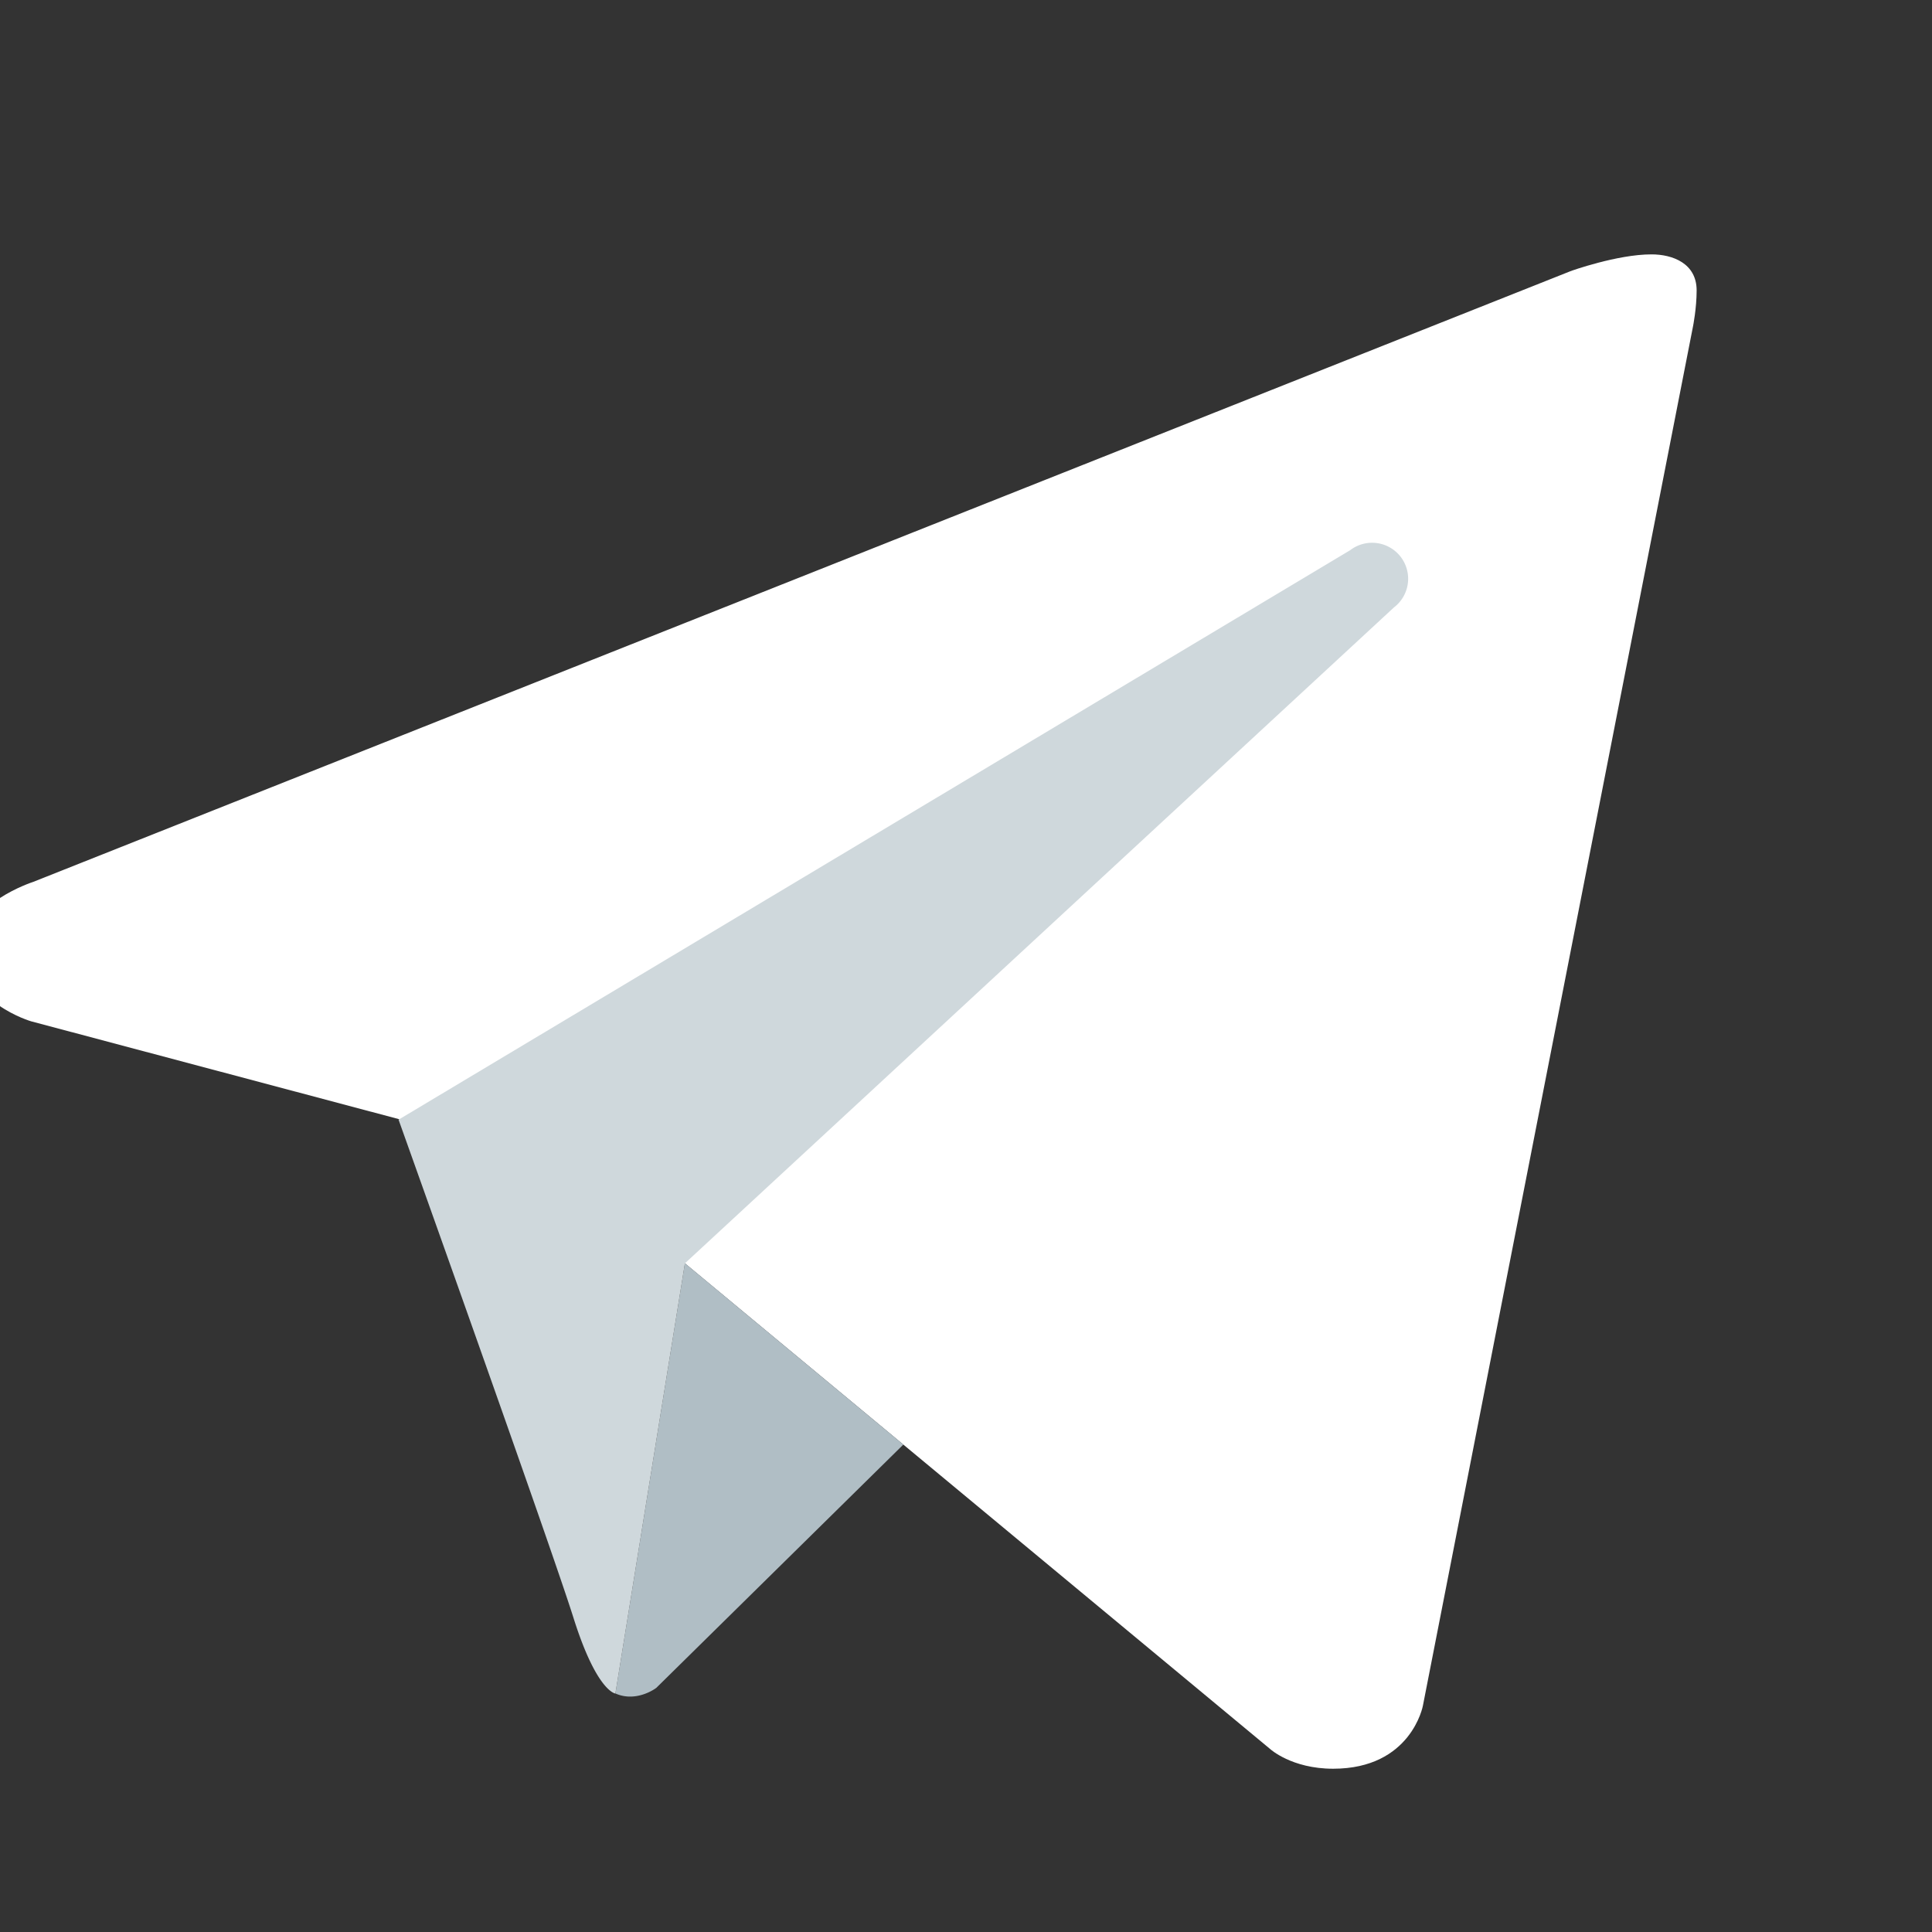 <?xml version="1.0"?>
<svg xmlns="http://www.w3.org/2000/svg" viewBox="0 0 51 51">
    <rect x="0" y="0" width="51" height="51" fill="#333333" stroke="none"/>
    <g fill="none" fill-rule="evenodd">
        <path d="M-20 70v-90h90v90z"/>
        <g fill-rule="nonzero">
            <path fill="#FFF"
                  d="M44.691 8.617l-7.13 36.41s-.307 1.663-2.37 1.663c-1.097 0-1.663-.521-1.663-.521L18.082 33.35l-7.557-3.809-9.7-2.58S-.9 26.465-.9 25.037c0-1.19 1.776-1.757 1.776-1.757L41.453 7.16c-.002-.002 1.24-.447 2.144-.445.556 0 1.19.237 1.19.951 0 .476-.096.952-.096.952z"/>
            <path fill="#B0BEC5"
                  d="M23.846 38.133l-6.522 6.423s-.283.219-.662.229a.94.94 0 01-.417-.082l1.835-11.356 5.766 4.786z"/>
            <path fill="#CFD8DC"
                  d="M36.976 14.701a.952.952 0 00-1.335-.177l-25.12 15.033s4.009 11.217 4.62 13.158c.613 1.944 1.104 1.99 1.104 1.99l1.835-11.356 18.717-17.315a.95.95 0 00.179-1.333z"/>
        </g>
    </g>
</svg>